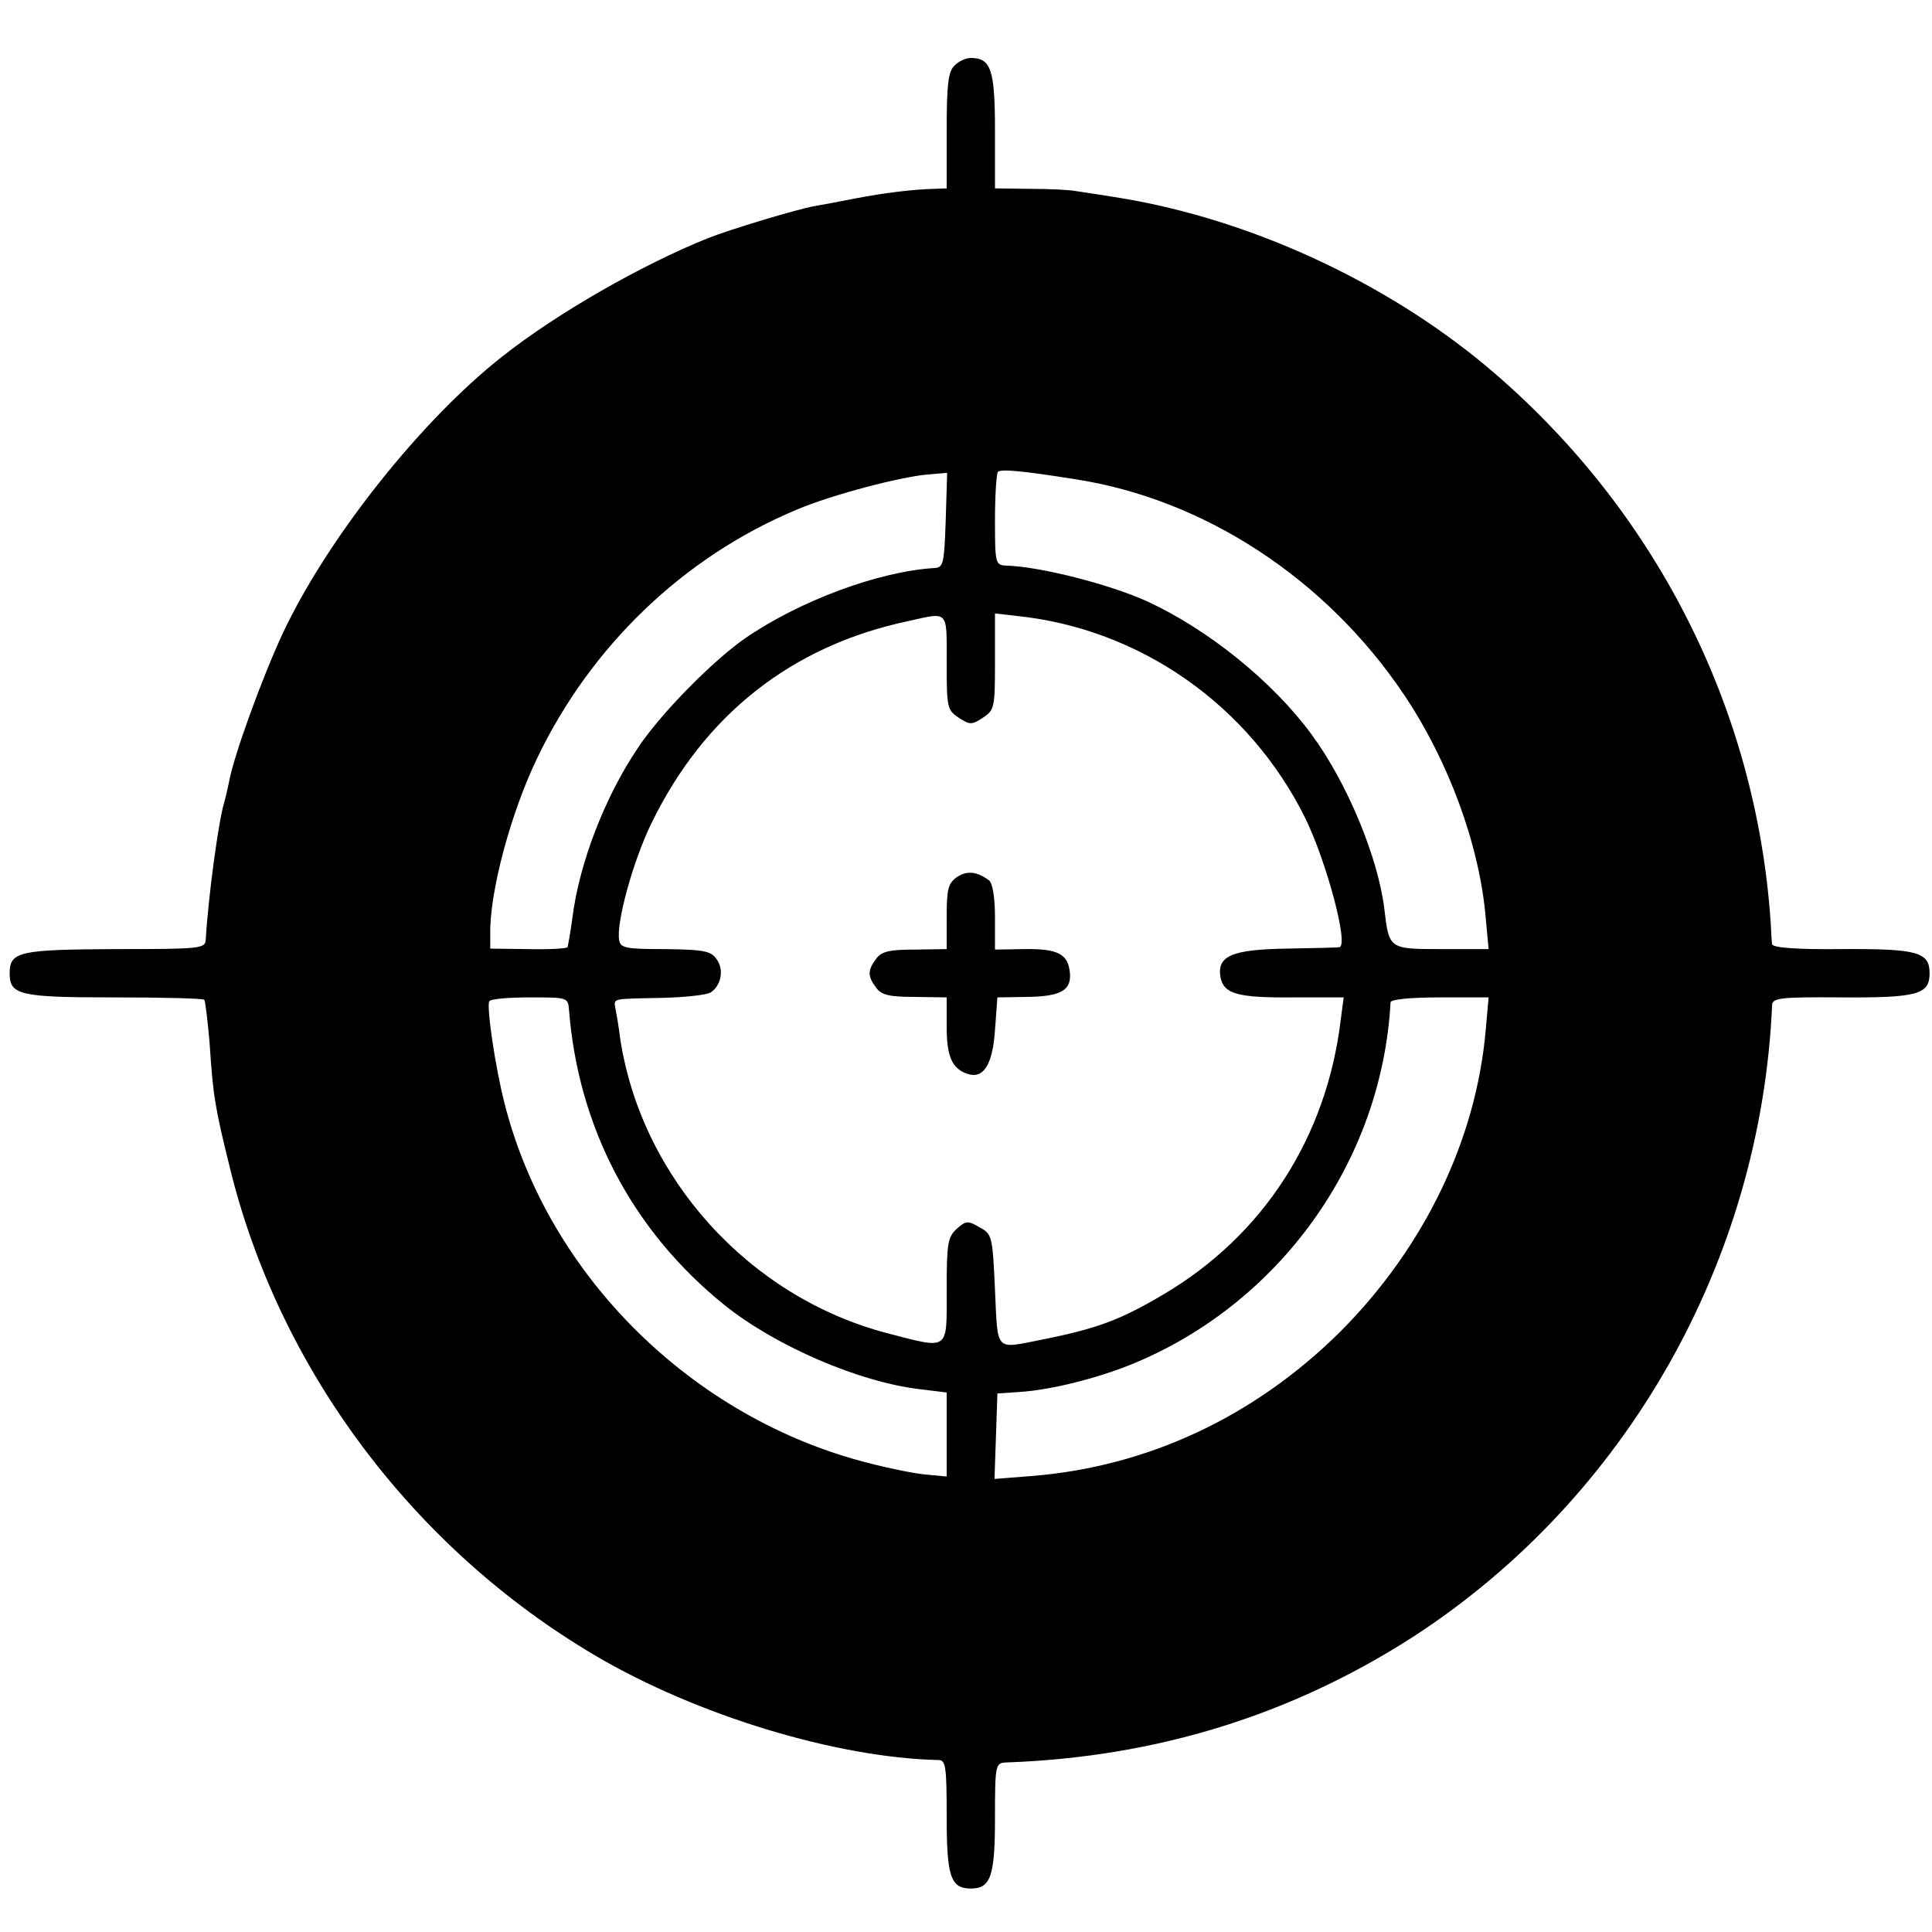<?xml version="1.0" standalone="no"?>
<!DOCTYPE svg PUBLIC "-//W3C//DTD SVG 20010904//EN"
 "http://www.w3.org/TR/2001/REC-SVG-20010904/DTD/svg10.dtd">
<svg version="1.0" xmlns="http://www.w3.org/2000/svg"
 width="400pt" height="400pt" viewBox="0 0 400 400"
 preserveAspectRatio="xMidYMid meet">
<g transform="translate(0,400) scale(0.1,-0.1)"
fill="#000000" stroke="none">
<path d="M1976 3864 c-13 -12 -16 -40 -16 -135 l0 -119 -27 -1 c-41 -1 -101
-8 -163 -20 -30 -6 -68 -13 -85 -16 -34 -6 -174 -48 -219 -66 -137 -55 -312
-155 -426 -245 -168 -132 -361 -375 -454 -572 -43 -92 -103 -257 -112 -310 -3
-14 -7 -32 -10 -42 -12 -40 -33 -197 -38 -283 -1 -19 -9 -20 -187 -20 -199 -1
-219 -5 -219 -50 0 -45 20 -50 216 -50 100 0 185 -2 187 -5 2 -3 7 -43 11 -90
7 -108 11 -133 42 -258 102 -417 380 -788 757 -1010 209 -123 497 -211 710
-216 15 0 17 -13 17 -117 0 -124 8 -149 50 -149 41 0 50 25 50 146 0 111 1
114 23 115 311 11 591 98 844 261 440 286 719 777 742 1308 1 14 22 16 142 15
159 -1 184 6 184 50 0 44 -25 51 -184 50 -91 -1 -141 3 -142 10 -1 5 -2 26 -3
45 -30 447 -242 861 -589 1152 -211 176 -490 304 -757 348 -36 6 -76 12 -90
14 -14 3 -58 5 -97 5 l-73 1 0 119 c0 126 -8 151 -50 151 -10 0 -26 -7 -34
-16z m249 -856 c268 -41 520 -206 681 -445 93 -138 157 -312 170 -463 l6 -65
-97 0 c-110 0 -109 0 -119 84 -13 106 -77 261 -151 361 -80 109 -214 217 -340
275 -77 35 -221 72 -292 74 -22 1 -23 4 -23 94 0 52 3 96 6 100 7 6 46 3 159
-15z m-267 -85 c-3 -90 -5 -98 -23 -99 -116 -7 -280 -68 -393 -146 -66 -46
-174 -155 -221 -226 -69 -102 -122 -240 -136 -353 -4 -30 -9 -57 -10 -60 -2
-3 -39 -5 -82 -4 l-78 1 0 29 c-2 86 42 251 97 365 111 232 303 417 538 515
70 30 221 70 276 73 l35 3 -3 -98z m2 -294 c0 -94 1 -99 25 -115 23 -15 27
-15 50 0 24 16 25 21 25 116 l0 100 43 -5 c257 -26 484 -185 600 -420 44 -91
90 -263 70 -266 -4 -1 -54 -2 -110 -3 -113 -2 -144 -15 -136 -60 7 -34 36 -42
151 -41 l104 0 -6 -45 c-29 -245 -161 -449 -369 -571 -88 -52 -136 -70 -252
-93 -96 -19 -89 -26 -95 104 -5 111 -6 115 -32 129 -24 14 -28 14 -47 -3 -19
-17 -21 -31 -21 -128 0 -126 7 -122 -124 -88 -285 75 -508 321 -552 610 -3 25
-8 53 -10 63 -3 20 -9 19 96 21 47 1 92 6 101 11 22 14 29 48 12 70 -11 16
-27 19 -106 20 -80 0 -92 2 -95 18 -7 35 29 166 67 243 109 224 290 367 531
418 85 19 80 24 80 -85z m-782 -719 c19 -244 131 -458 322 -612 106 -85 278
-159 403 -174 l57 -7 0 -87 0 -87 -42 4 c-24 2 -78 13 -120 24 -363 92 -662
386 -753 743 -20 77 -38 203 -32 213 3 5 41 8 84 8 77 0 79 0 81 -25z m1898
-43 c-20 -227 -127 -449 -300 -623 -178 -177 -400 -281 -641 -300 l-76 -6 3
88 3 89 45 3 c65 4 160 28 232 57 307 125 519 420 537 750 1 6 42 10 102 10
l101 0 -6 -68z"/>
<path d="M1981 2184 c-18 -13 -21 -25 -21 -82 l0 -67 -66 -1 c-53 0 -69 -4
-80 -19 -18 -24 -18 -36 0 -60 11 -15 27 -19 80 -19 l66 -1 0 -61 c0 -61 11
-86 42 -97 34 -12 53 18 58 90 l5 68 62 1 c70 1 92 14 88 51 -4 38 -25 49 -94
48 l-61 -1 0 67 c0 41 -5 70 -12 76 -25 19 -46 21 -67 7z"/>
</g>
</svg>
